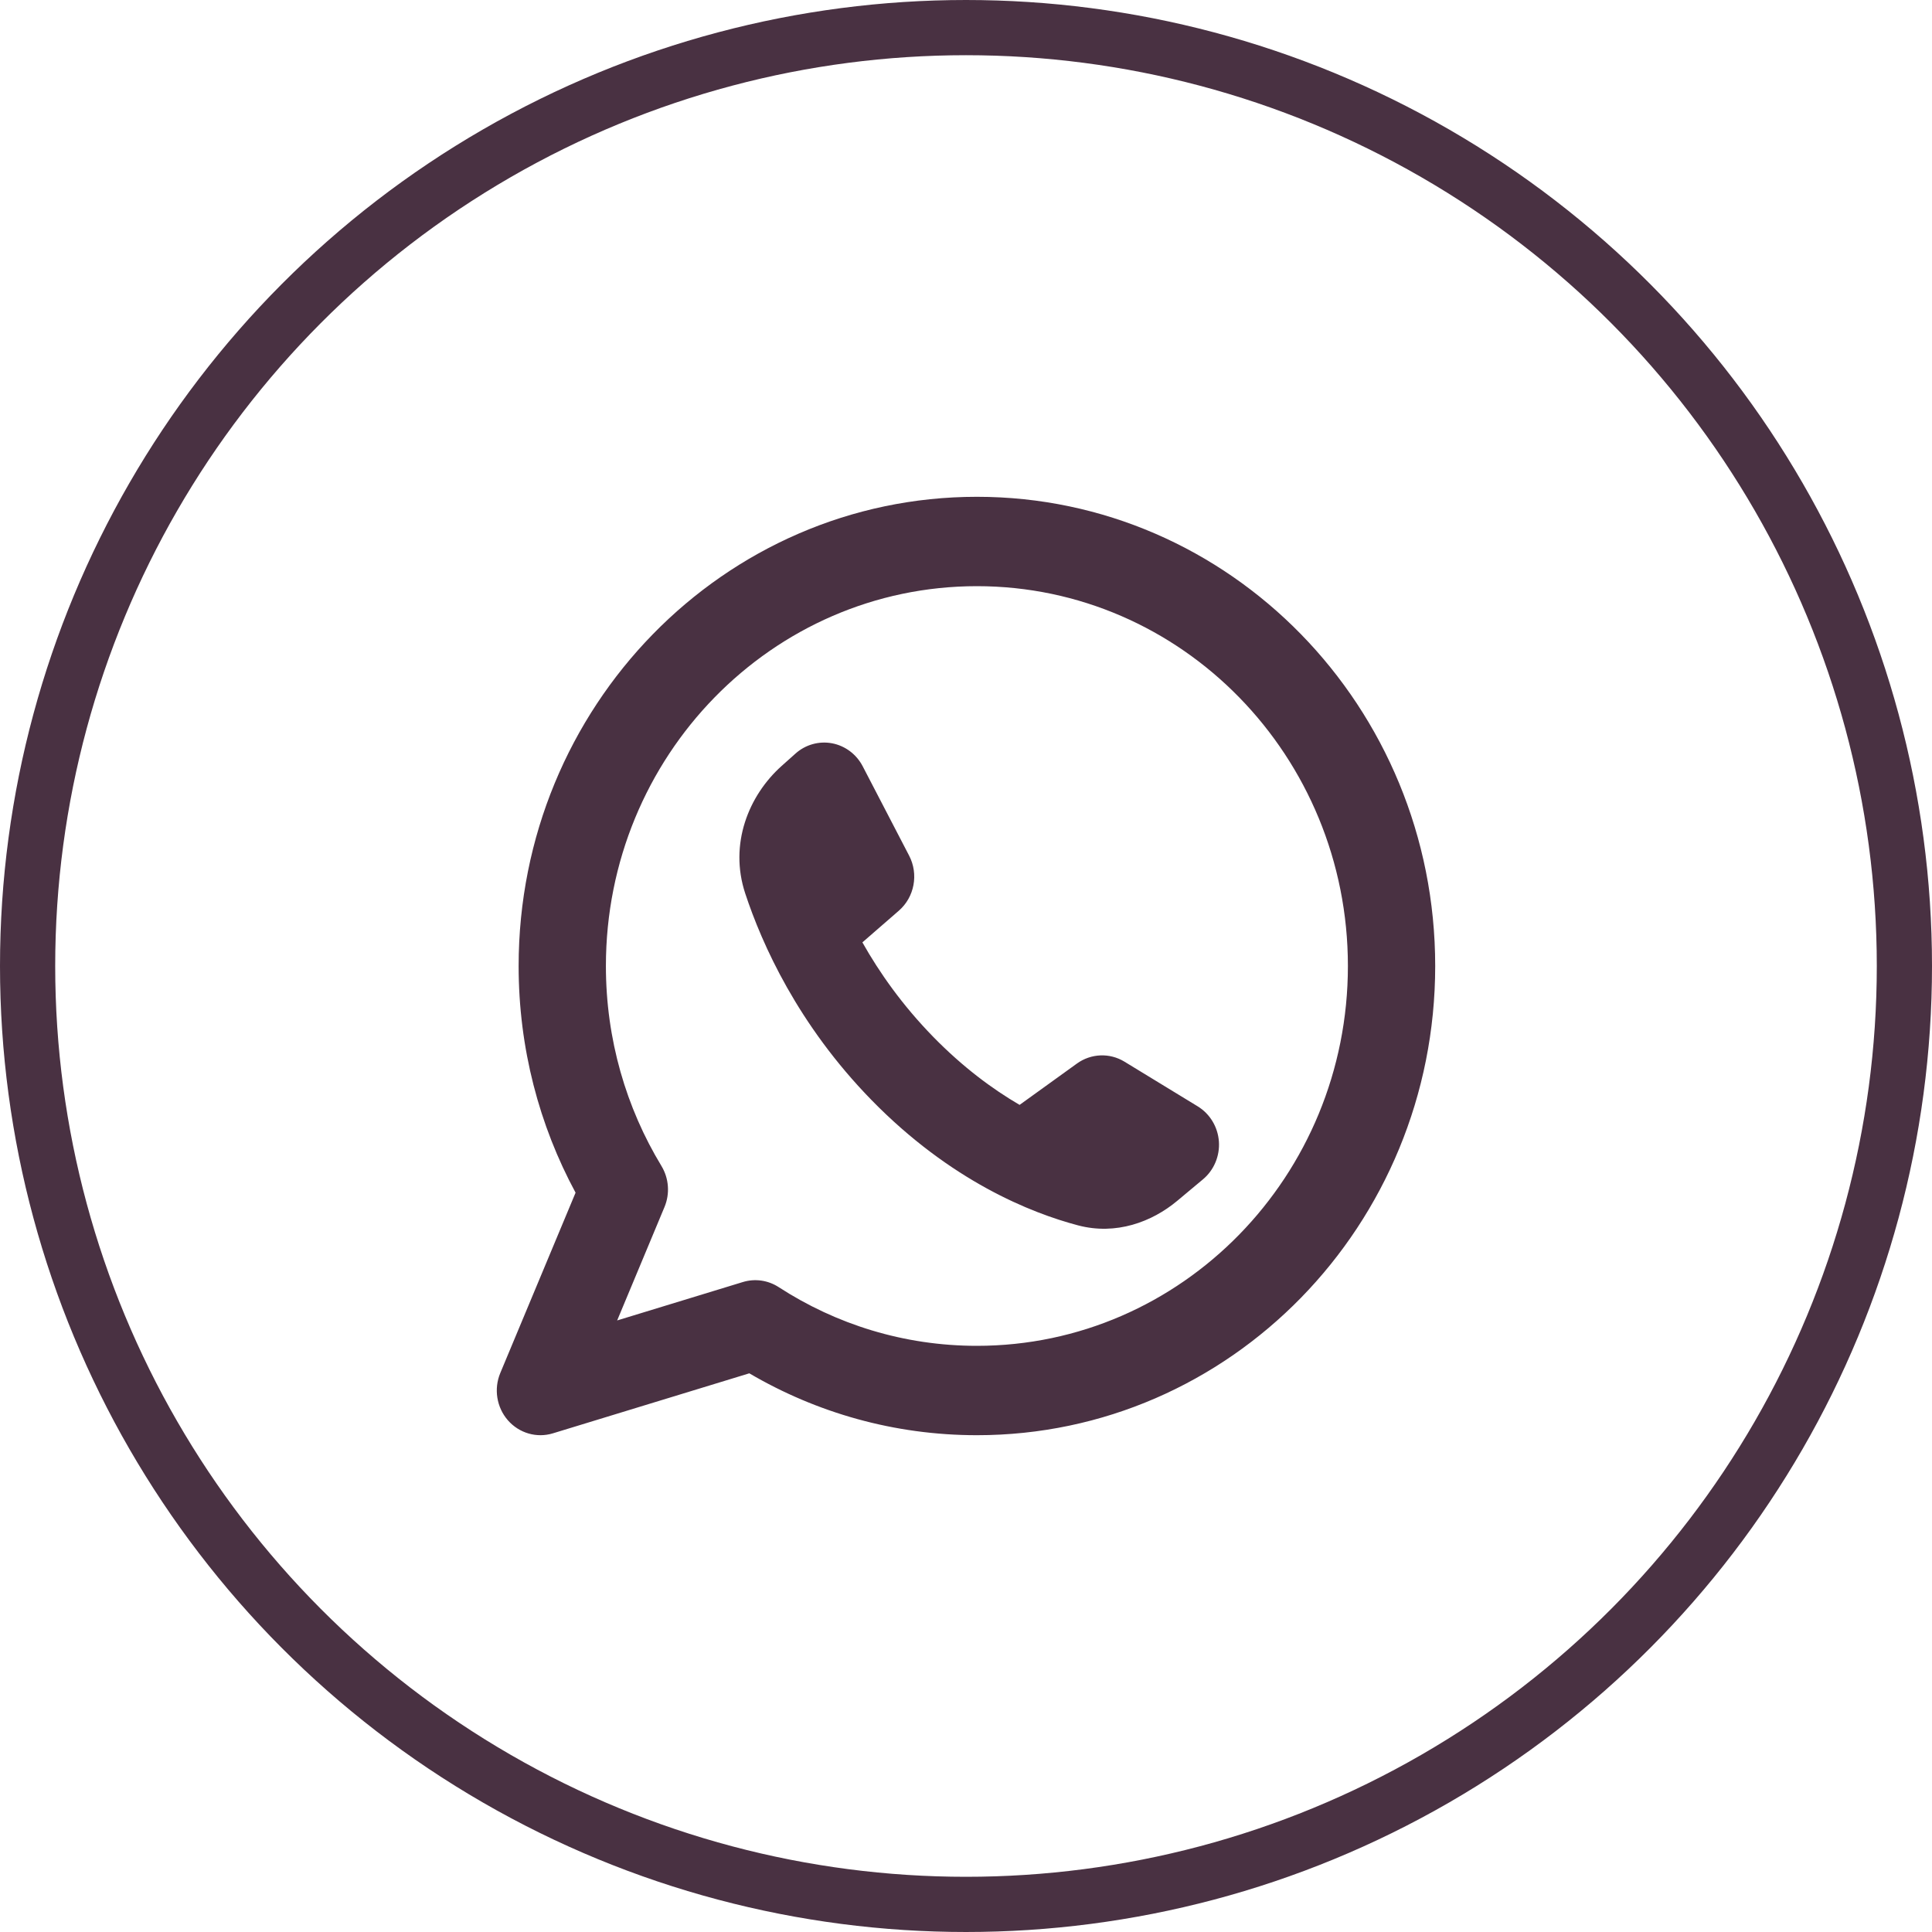 <?xml version="1.0" encoding="UTF-8"?> <svg xmlns="http://www.w3.org/2000/svg" width="70" height="70" viewBox="0 0 70 70" fill="none"><path fill-rule="evenodd" clip-rule="evenodd" d="M21.953 35C21.953 27.399 27.972 21.238 35.395 21.238C42.819 21.238 48.837 27.399 48.837 35C48.837 42.6 42.819 48.762 35.395 48.762C32.751 48.762 30.29 47.982 28.213 46.635C27.826 46.384 27.352 46.317 26.914 46.451L22.361 47.842L24.075 43.735C24.278 43.25 24.237 42.694 23.965 42.245C22.69 40.142 21.953 37.661 21.953 35ZM35.395 18C26.225 18 18.791 25.611 18.791 35C18.791 37.976 19.539 40.777 20.854 43.213L18.127 49.745C17.886 50.322 17.993 50.99 18.401 51.459C18.81 51.927 19.446 52.112 20.034 51.932L27.149 49.758C29.58 51.185 32.397 52 35.395 52C44.566 52 52 44.389 52 35C52 25.611 44.566 18 35.395 18ZM39.021 38.533L36.942 40.032C35.969 39.465 34.893 38.672 33.813 37.567C32.691 36.418 31.859 35.232 31.246 34.144L32.567 32.996C33.133 32.504 33.289 31.673 32.939 31.001L31.257 27.763C31.03 27.327 30.621 27.021 30.147 26.931C29.672 26.842 29.184 26.979 28.821 27.304L28.322 27.75C27.122 28.822 26.412 30.584 27 32.368C27.61 34.217 28.911 37.127 31.577 39.857C34.445 42.793 37.358 43.949 39.062 44.398C40.435 44.76 41.734 44.275 42.649 43.512L43.584 42.731C43.984 42.398 44.2 41.885 44.163 41.358C44.125 40.831 43.838 40.356 43.395 40.085L40.741 38.466C40.205 38.139 39.531 38.166 39.021 38.533Z" fill="#493142"></path><circle cx="35" cy="35" r="34" stroke="#493142" stroke-width="2"></circle></svg> 